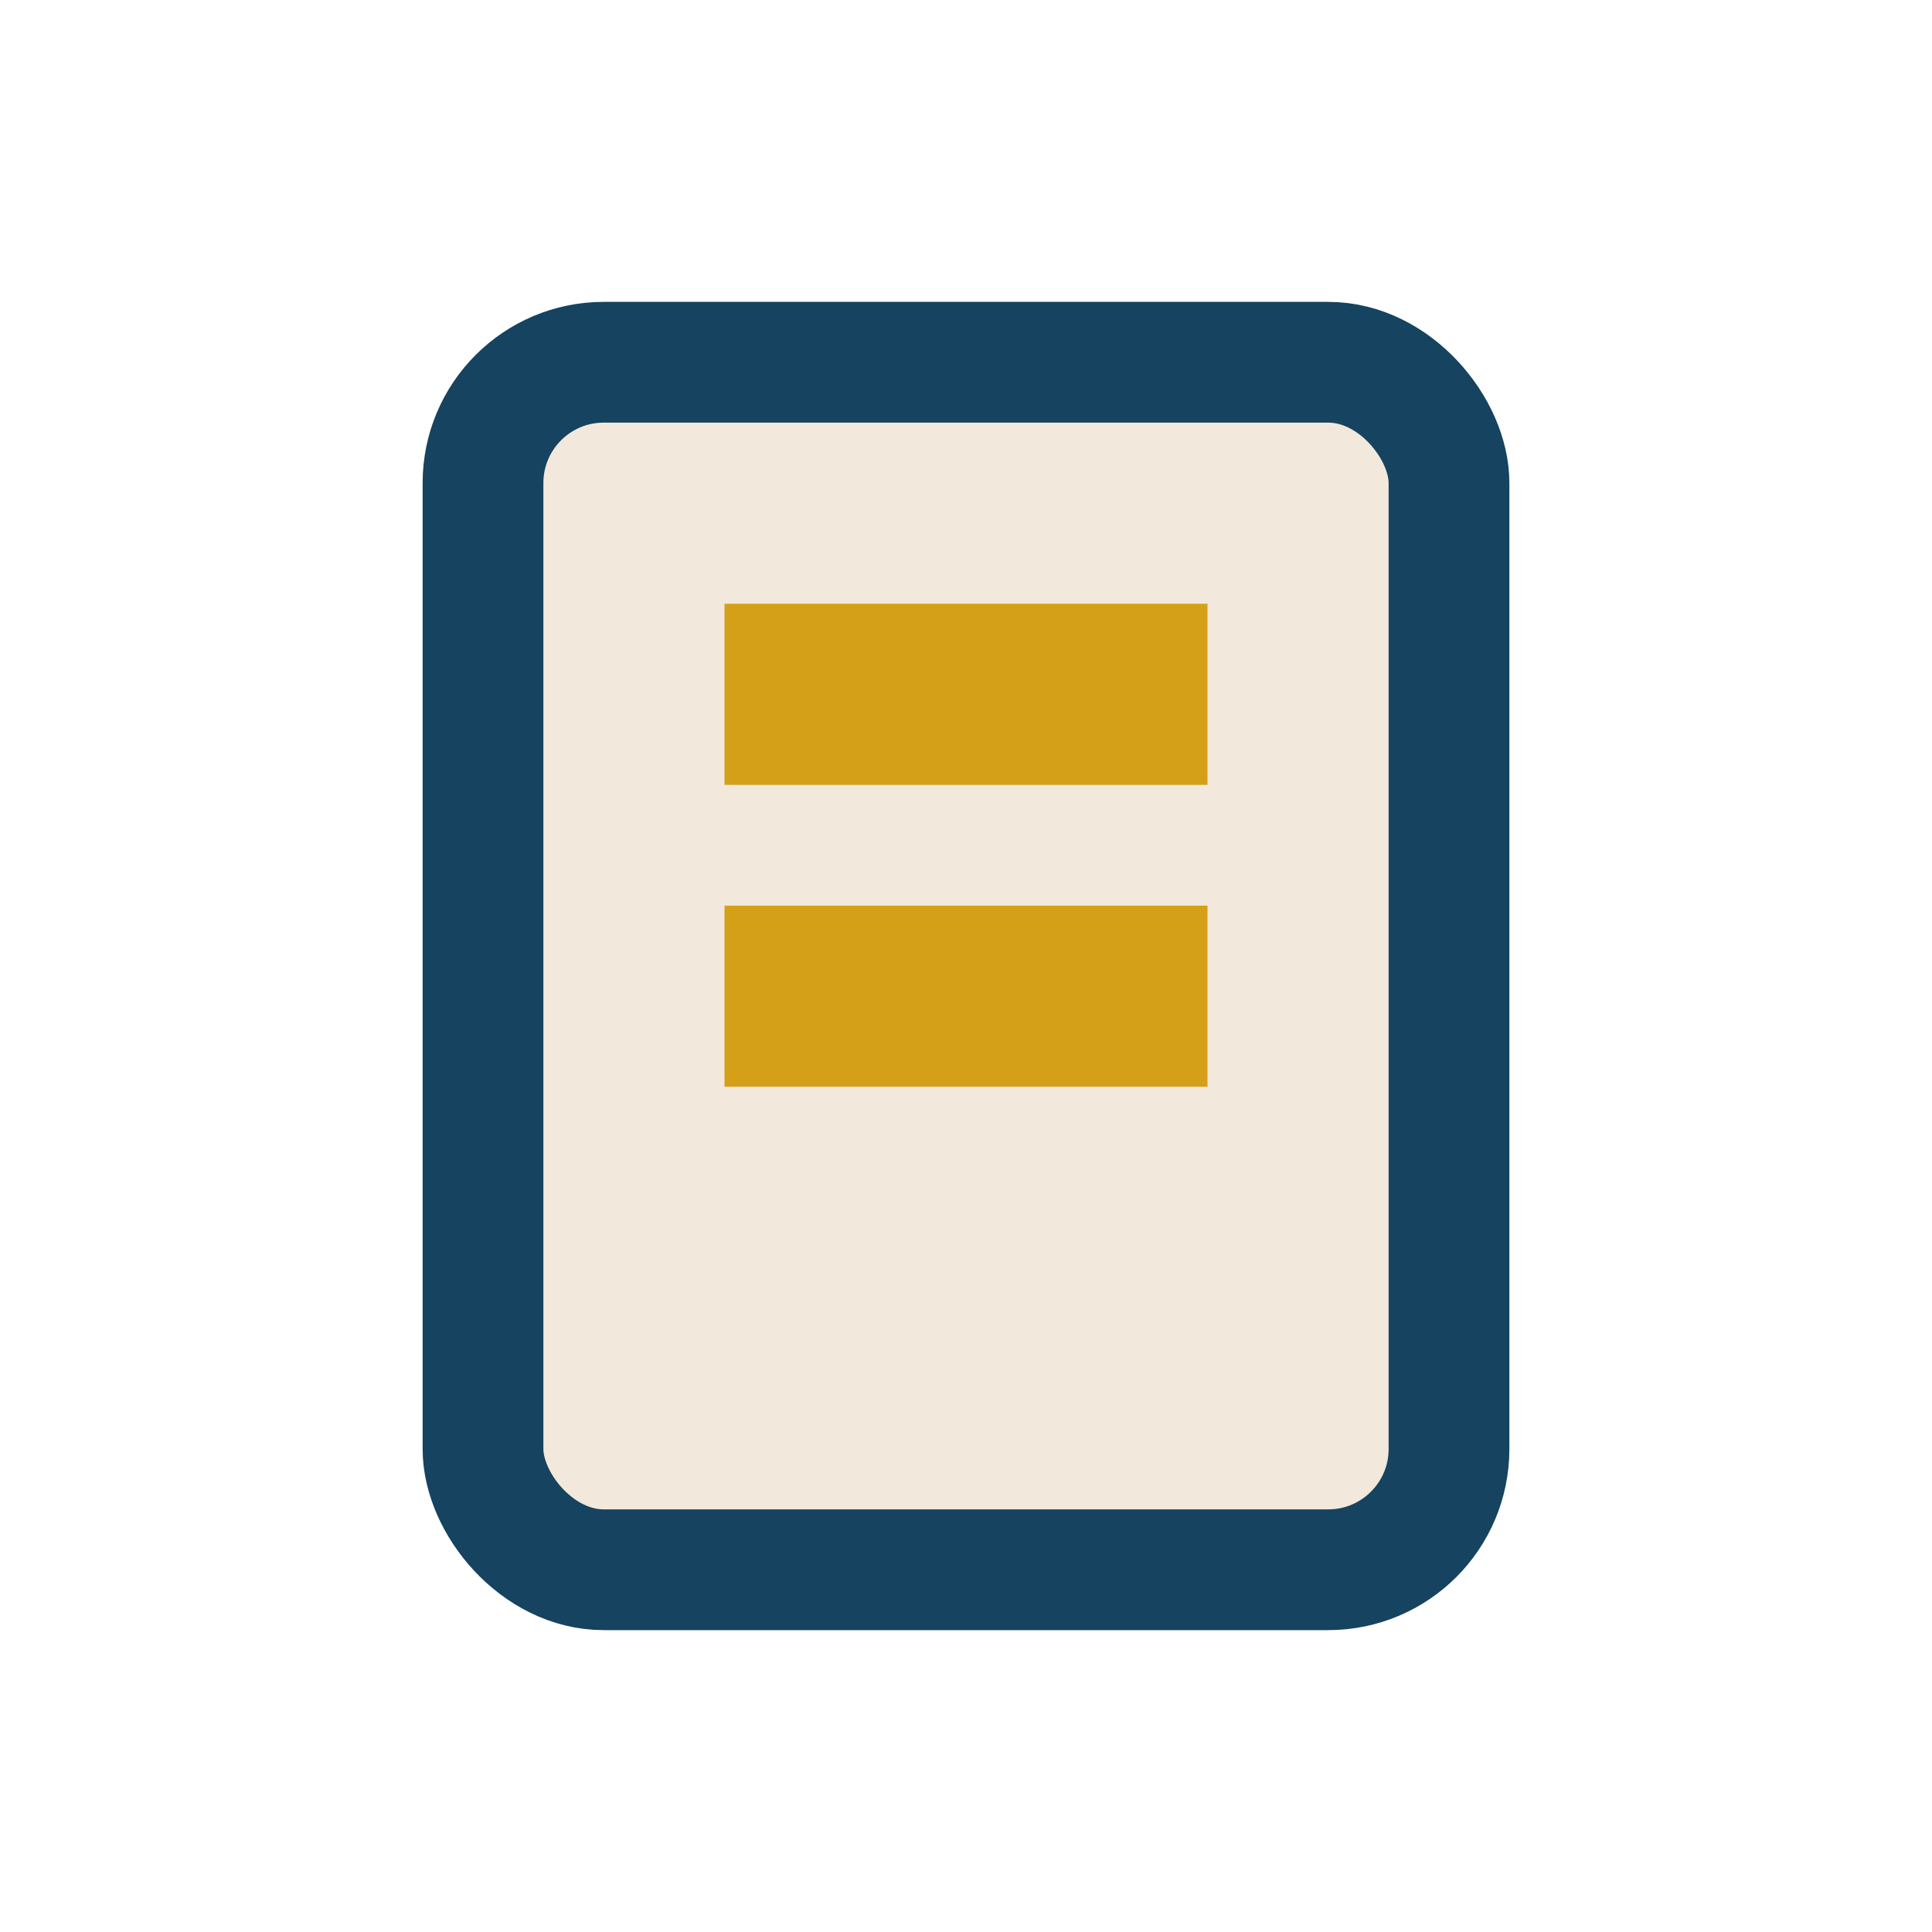 <?xml version="1.0" encoding="UTF-8"?>
<svg xmlns="http://www.w3.org/2000/svg" width="32" height="32" viewBox="0 0 32 32"><rect x="8" y="6" width="16" height="20" rx="2" fill="#F2E9DC" stroke="#154360" stroke-width="2"/><rect x="12" y="10" width="8" height="3" fill="#D4A017"/><rect x="12" y="15" width="8" height="3" fill="#D4A017"/></svg>